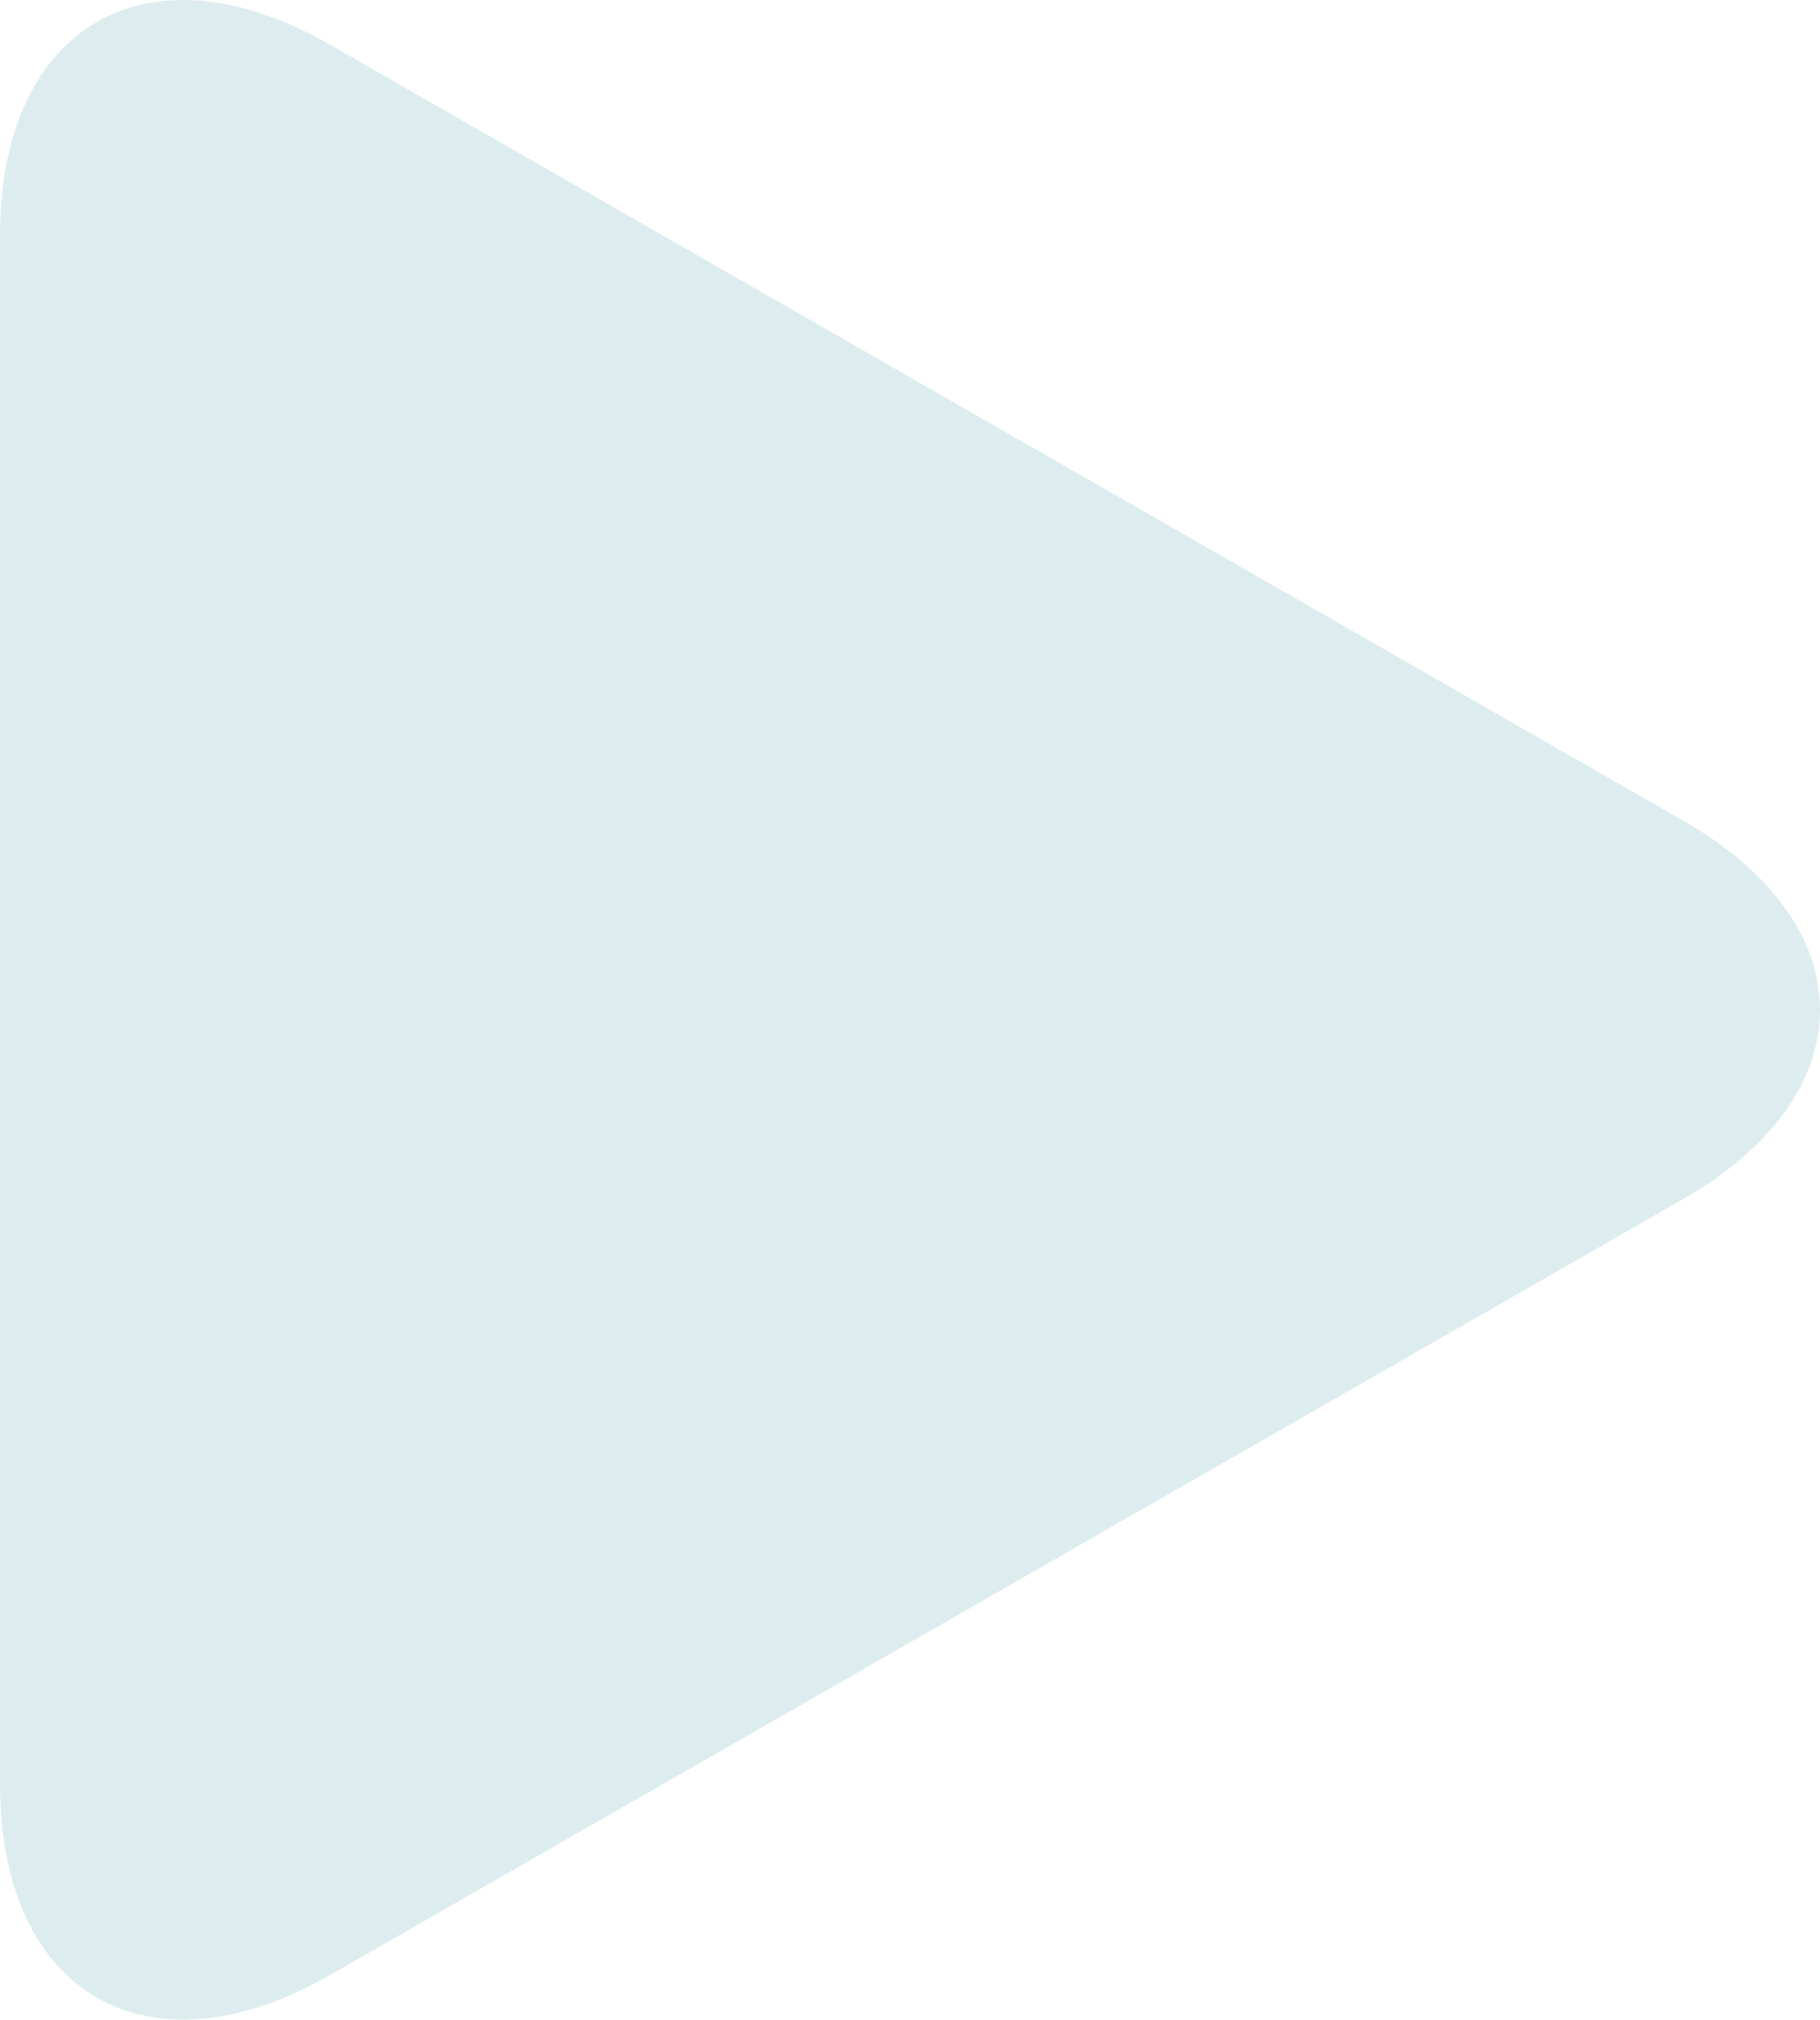 <svg xmlns="http://www.w3.org/2000/svg" width="70.554" height="78.302" viewBox="0 0 70.554 78.302">
  <g id="pfeilspitze-der-wiedergabetaste" transform="translate(-8.107)">
    <path id="Pfad_1" data-name="Pfad 1" d="M20.89,1.726C13.83-2.323,8.107.994,8.107,9.13V69.166c0,8.144,5.723,11.457,12.783,7.411L73.364,46.483c7.062-4.051,7.062-10.614,0-14.663Z" transform="translate(0 0)" fill="rgba(162,202,212,0.36)"/>
  </g>
</svg>
